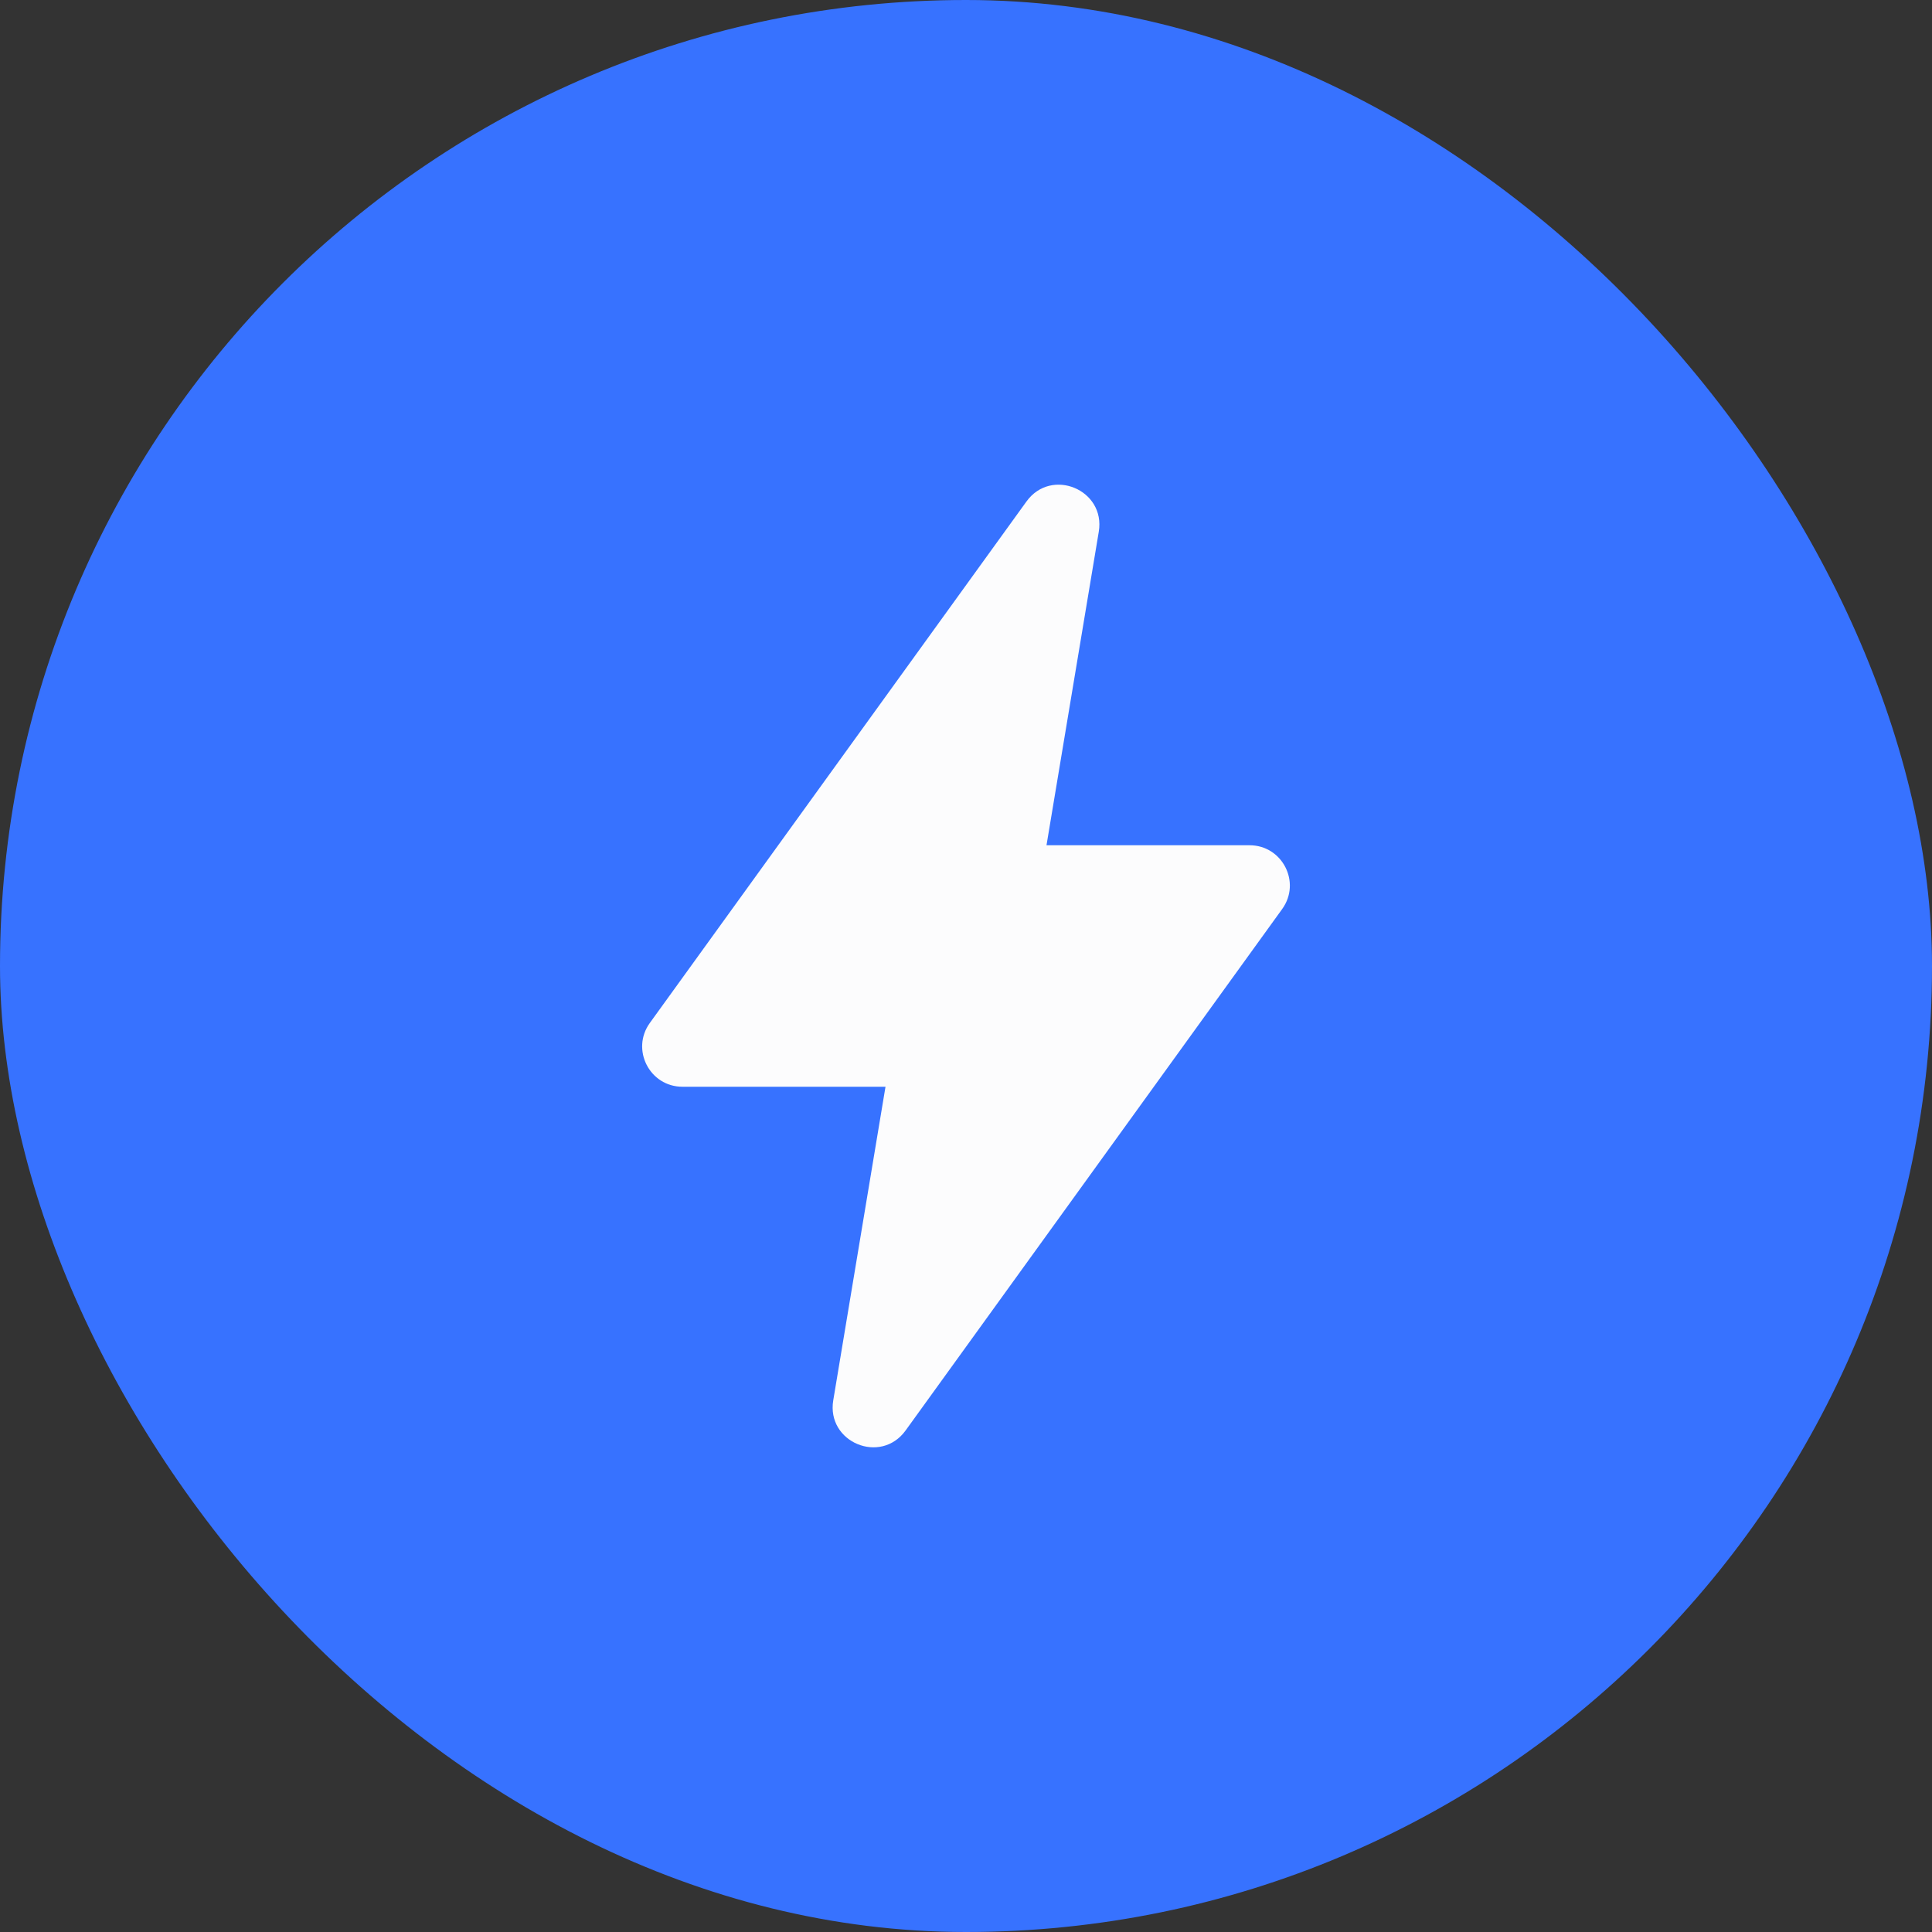 <svg width="48" height="48" viewBox="0 0 48 48" fill="none" xmlns="http://www.w3.org/2000/svg">
<rect x="0" y="0" width="48" height="48" fill="#333333" stroke="none"/>
<rect width="48" height="48" rx="24" fill="#3772FF"/>
<path d="M16.145 25.415L25.502 12.46C26.12 11.603 27.472 12.167 27.299 13.21L26 21H31.044C31.86 21 32.333 21.924 31.855 22.585L22.499 35.54C21.88 36.397 20.528 35.833 20.702 34.79L22 27H16.956C16.14 27 15.668 26.076 16.145 25.415Z" fill="#FCFCFD"/>
</svg>
